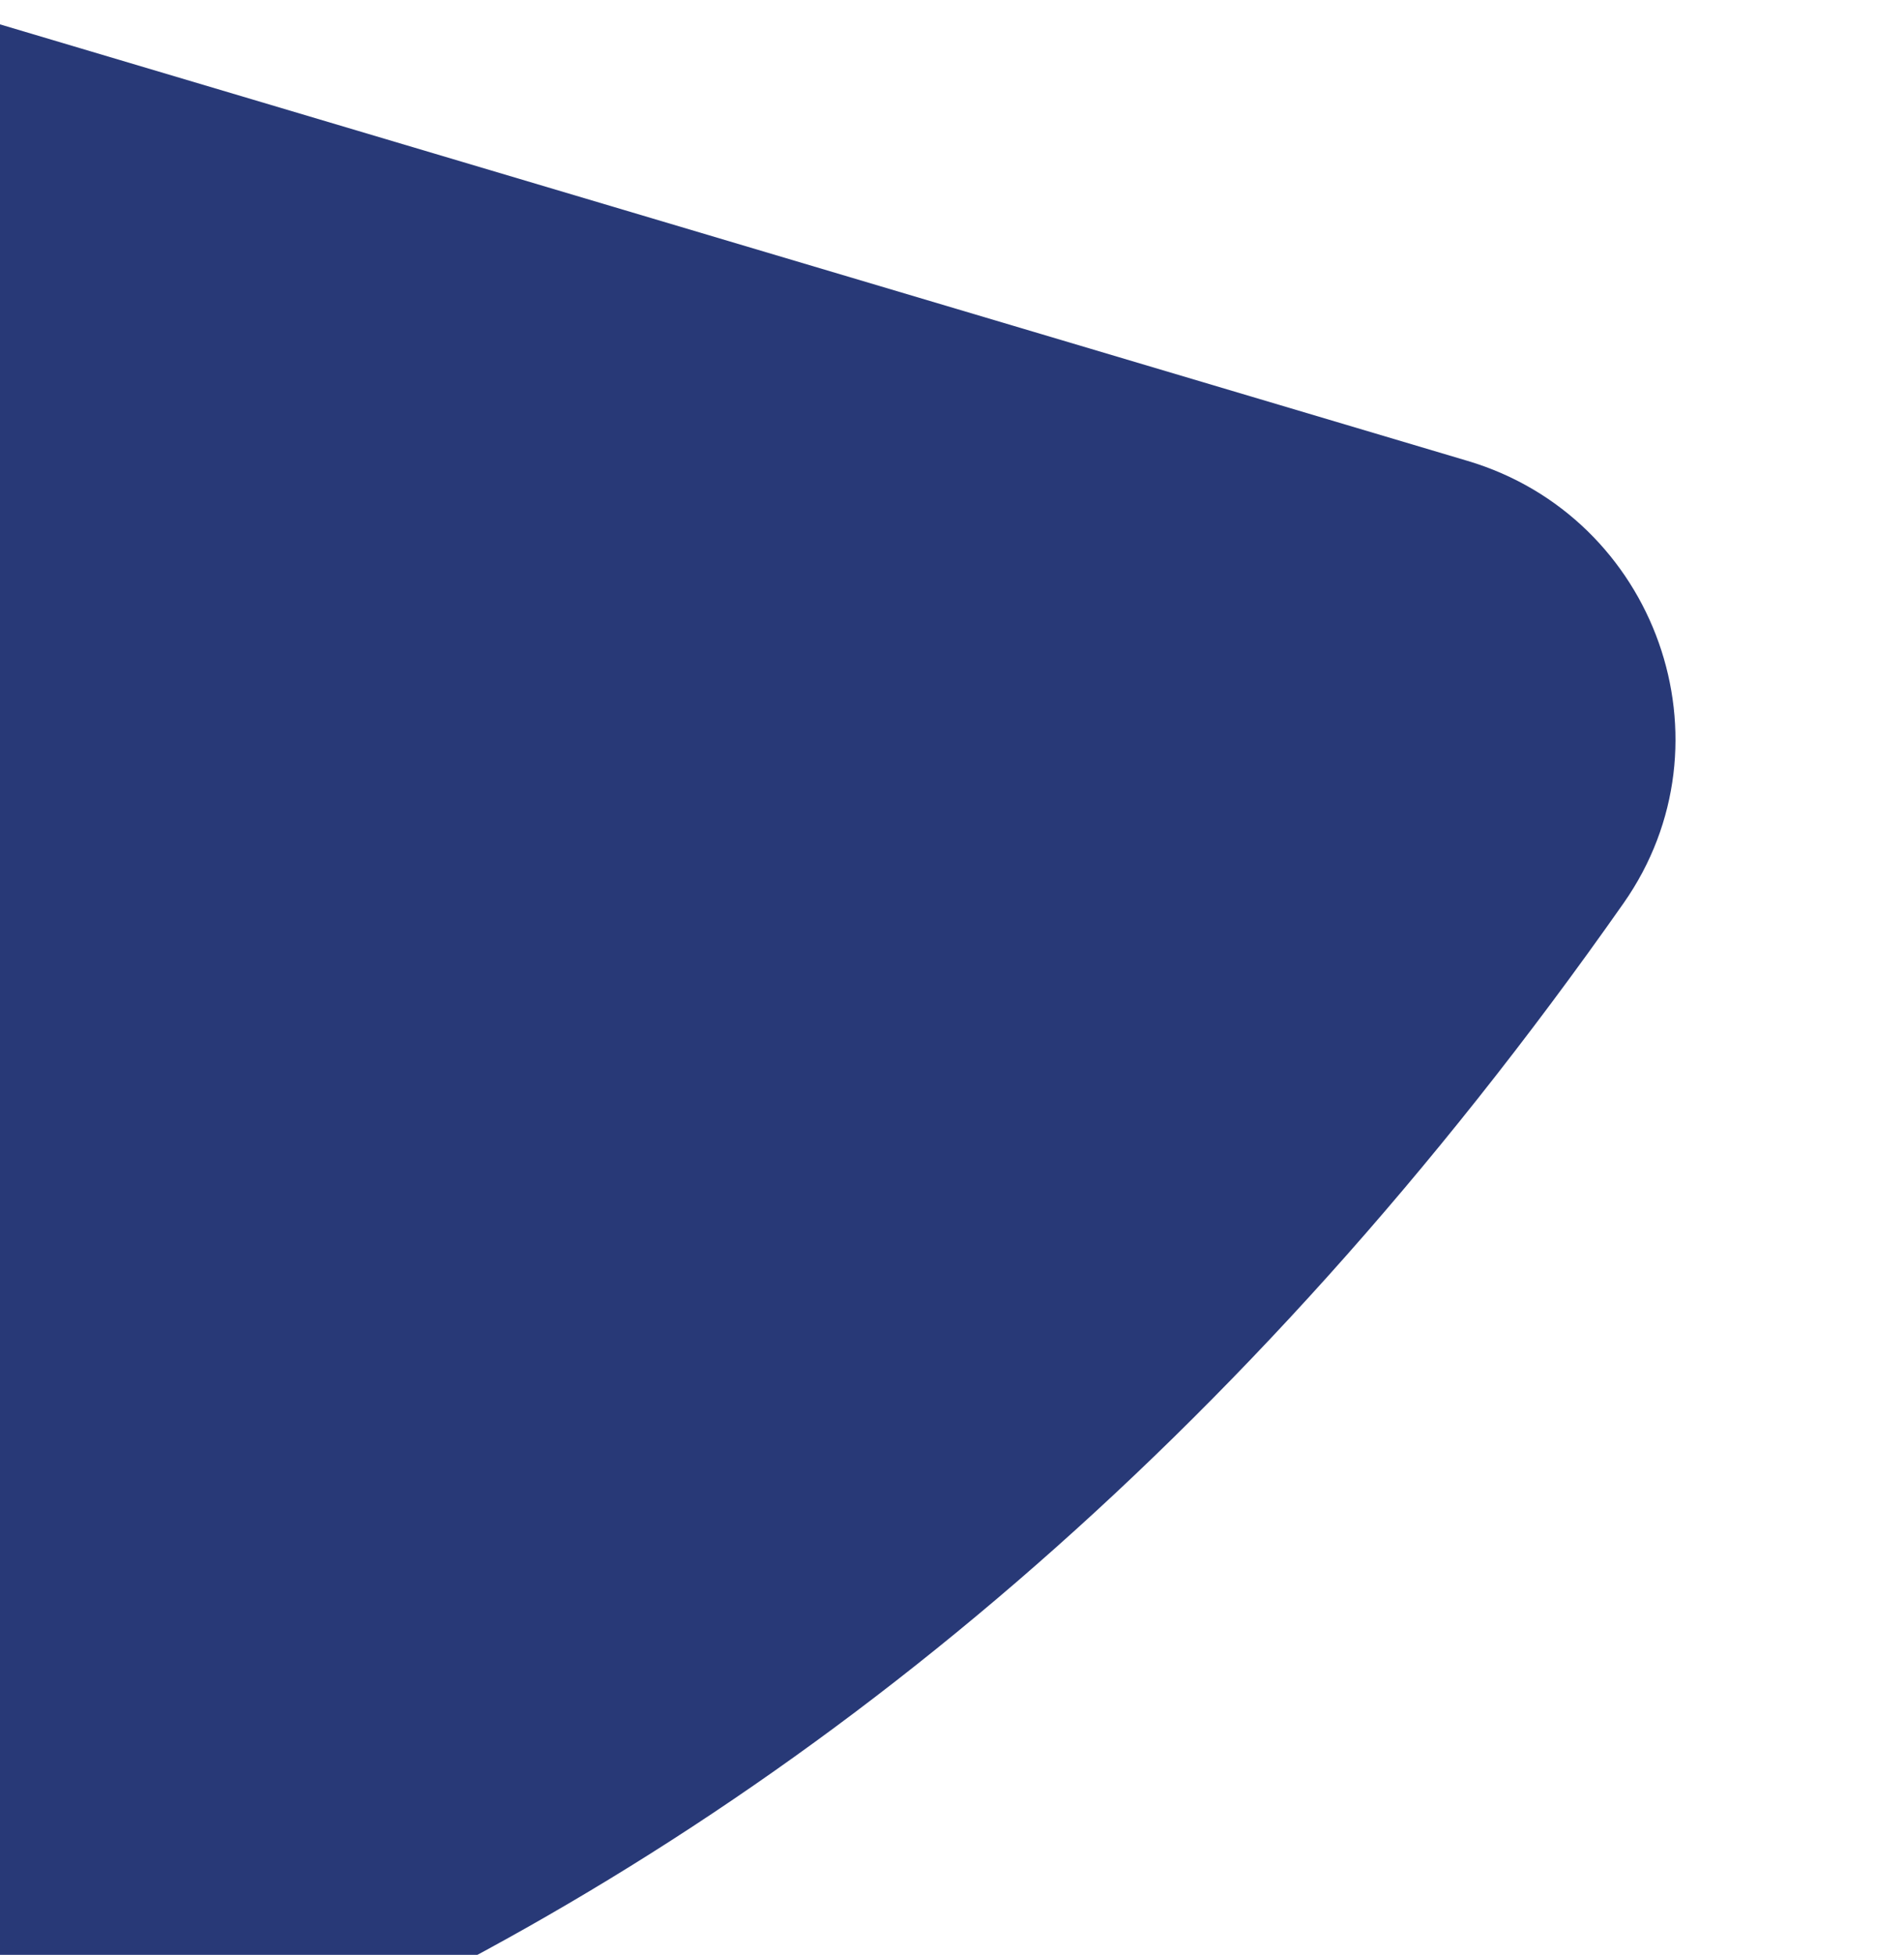 <svg xmlns="http://www.w3.org/2000/svg" width="646" height="663" viewBox="0 0 646 663" fill="none"><g clip-path="url(#clip0_3_88)"><g clip-path="url(#clip1_3_88)"><g clip-path="url(#clip2_3_88)"><path d="M497.923 156.314L-780.703 -223.86C-834.657 -239.907 -891.004 -207.496 -904.293 -152.873L-1065.56 510.553C-1076.58 555.635 -1054.5 602.272 -1012.65 622.33C-770.919 738.122 32.546 1044.67 550.823 306.365C589.216 251.682 561.979 175.357 497.928 156.314" fill="#283977"></path></g></g></g><defs><clipPath id="clip0_3_88"><rect width="646" height="663" fill="white"></rect></clipPath><clipPath id="clip1_3_88"><rect width="576" height="735.75" fill="white"></rect></clipPath><clipPath id="clip2_3_88"><rect width="576" height="735.75" fill="white"></rect></clipPath></defs></svg>